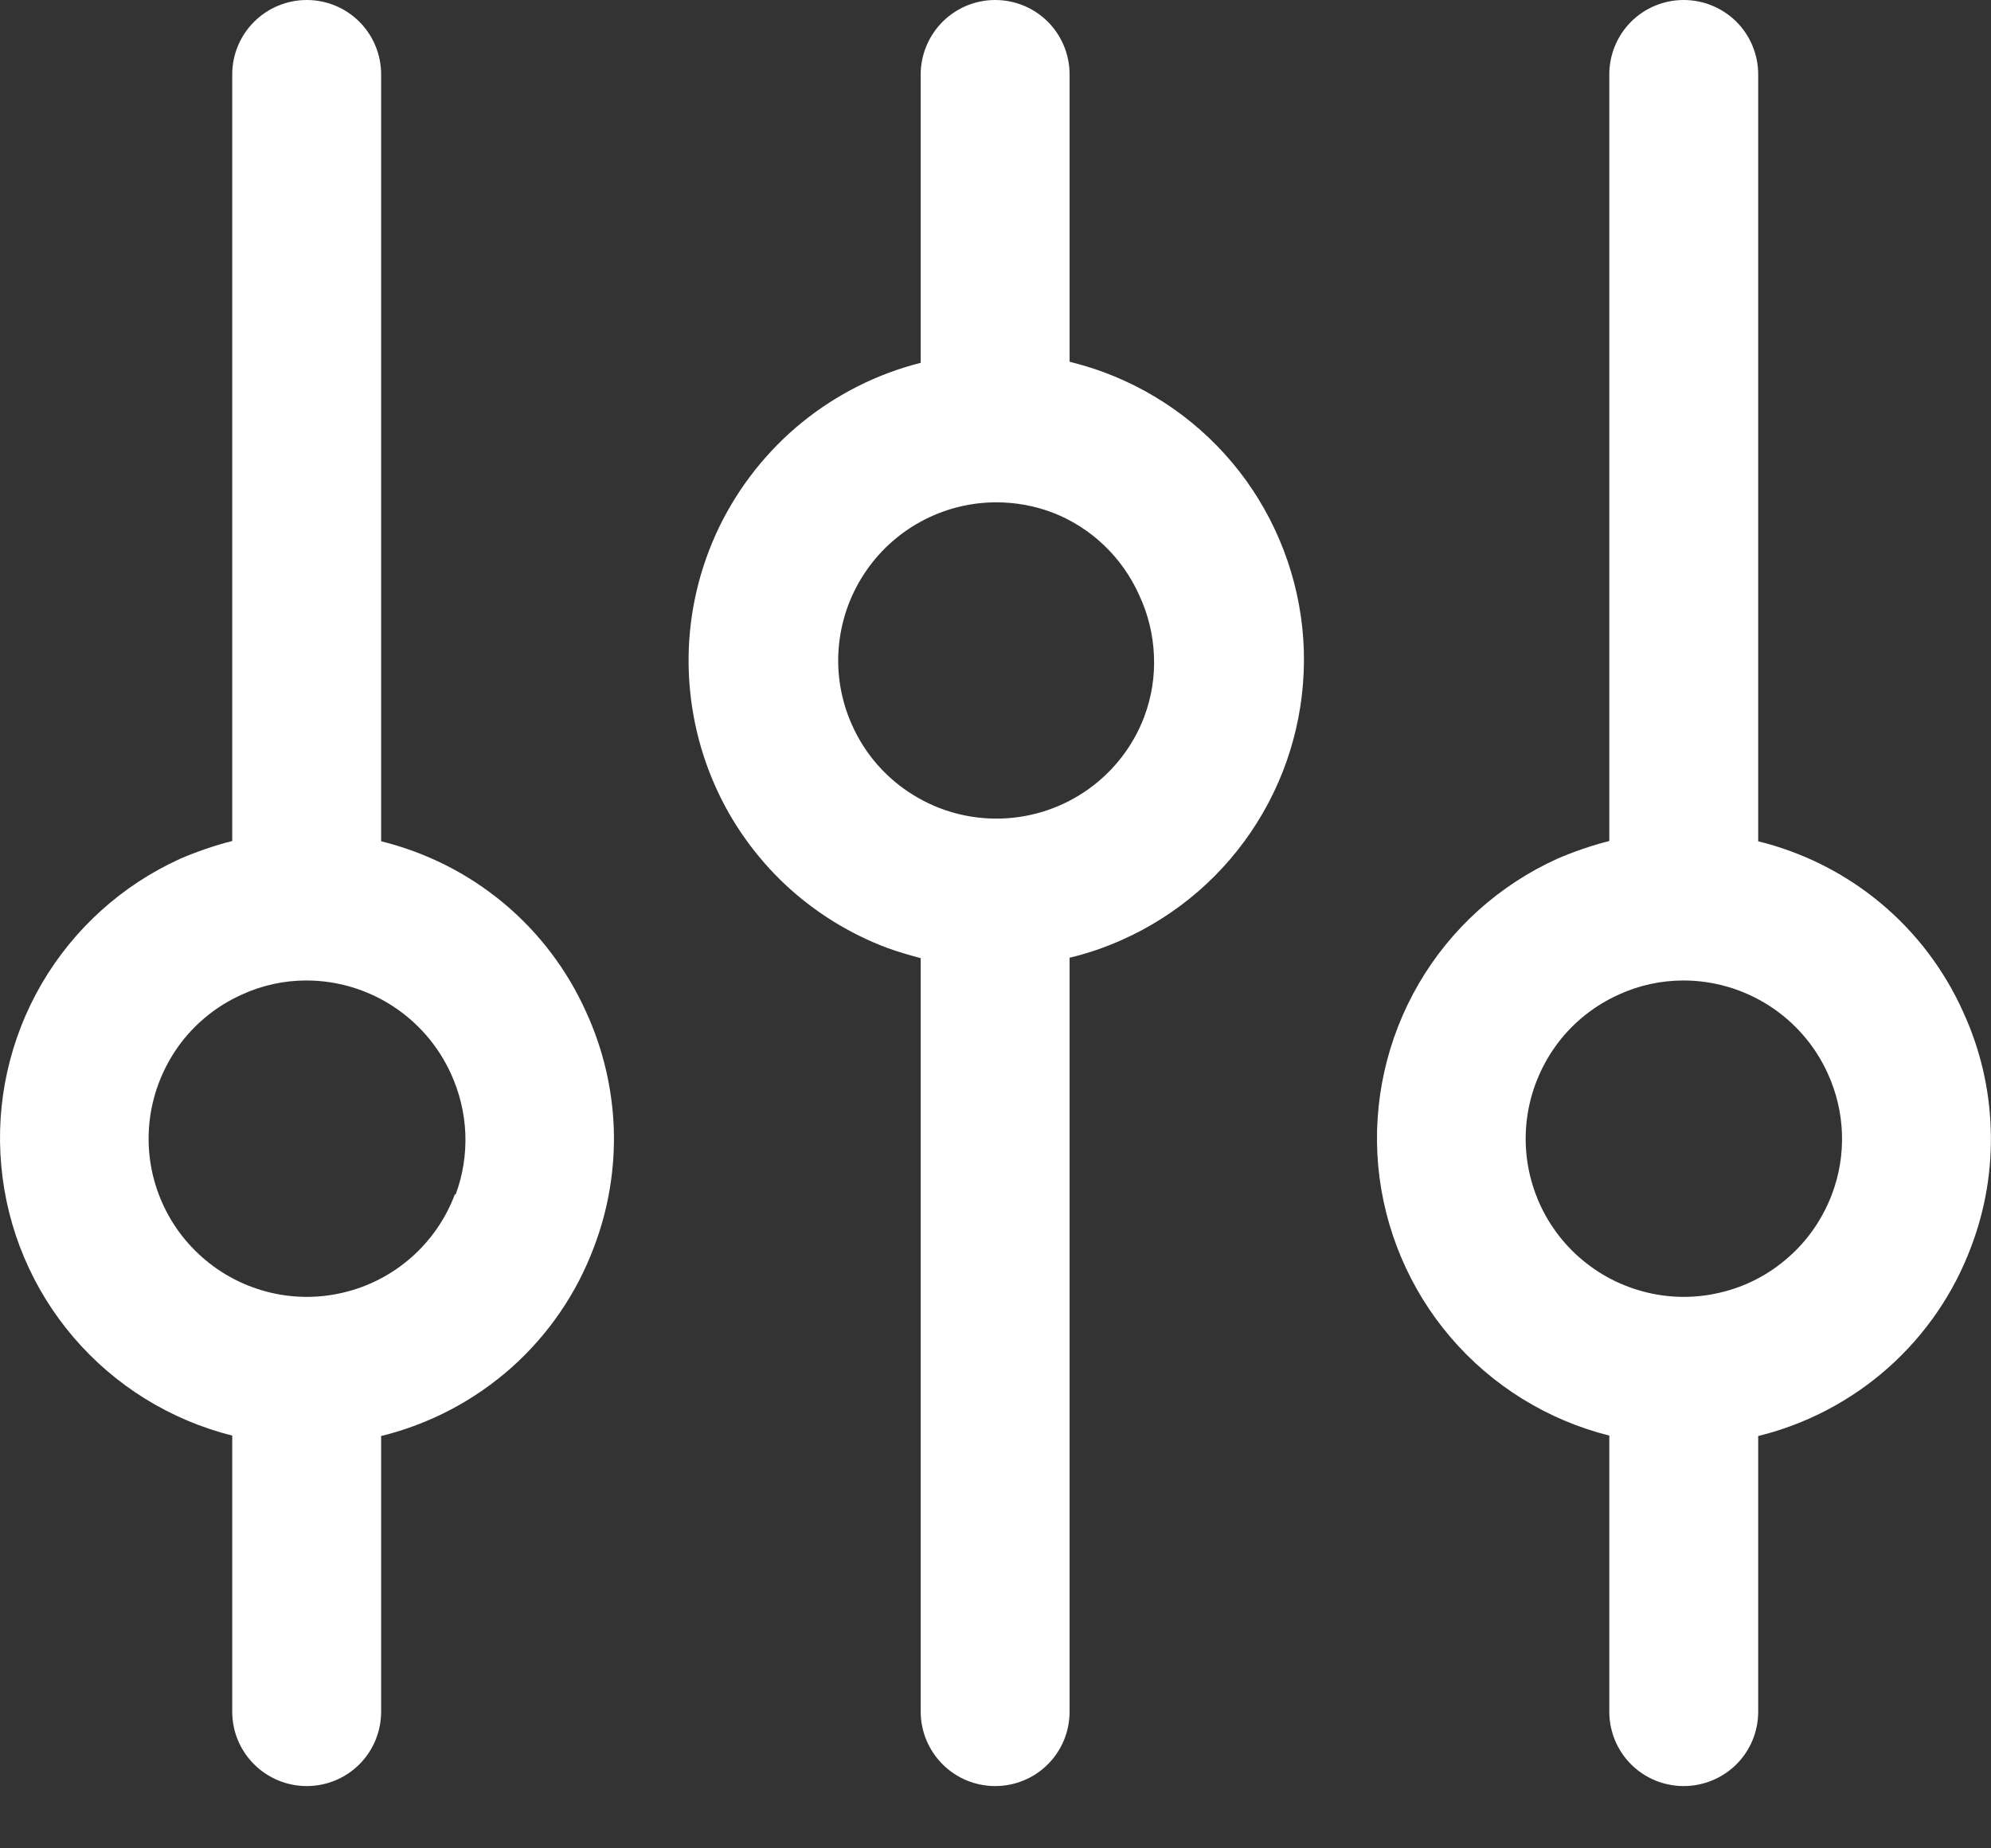 <svg width="14" height="13" viewBox="0 0 14 13" fill="none" xmlns="http://www.w3.org/2000/svg">
<rect x="0" y="0" width="14" height="13" fill="#333333" stroke="none"/>
<path d="M4.122 7.119C3.989 6.822 3.79 6.559 3.54 6.351C3.29 6.143 2.996 5.995 2.68 5.917V0.523C2.68 0.385 2.625 0.251 2.527 0.153C2.429 0.055 2.296 0 2.157 0C2.018 0 1.885 0.055 1.787 0.153C1.688 0.251 1.633 0.385 1.633 0.523V5.915C1.508 5.947 1.385 5.989 1.267 6.04C0.859 6.225 0.519 6.532 0.293 6.919C0.068 7.306 -0.032 7.753 0.009 8.199C0.049 8.645 0.227 9.067 0.518 9.407C0.809 9.747 1.199 9.988 1.633 10.097V12.039C1.633 12.178 1.688 12.311 1.787 12.409C1.885 12.507 2.018 12.562 2.157 12.562C2.296 12.562 2.429 12.507 2.527 12.409C2.625 12.311 2.68 12.178 2.68 12.039V10.1C3.019 10.017 3.333 9.852 3.594 9.621C3.855 9.389 4.055 9.097 4.177 8.77C4.278 8.505 4.325 8.222 4.316 7.939C4.306 7.655 4.24 7.376 4.122 7.119ZM3.198 8.401C3.134 8.572 3.028 8.725 2.891 8.845C2.753 8.966 2.588 9.051 2.41 9.092C2.232 9.134 2.046 9.131 1.869 9.083C1.693 9.036 1.53 8.945 1.397 8.82C1.263 8.695 1.163 8.539 1.104 8.366C1.045 8.193 1.03 8.008 1.06 7.827C1.09 7.647 1.164 7.477 1.275 7.331C1.387 7.186 1.532 7.071 1.699 6.996C1.842 6.93 1.997 6.896 2.154 6.896C2.368 6.896 2.578 6.958 2.758 7.074C2.938 7.19 3.081 7.355 3.17 7.55C3.231 7.683 3.266 7.826 3.272 7.972C3.278 8.118 3.255 8.264 3.204 8.401H3.198Z" fill="white"/>
<path d="M13.805 7.119C13.672 6.822 13.473 6.559 13.223 6.351C12.973 6.143 12.679 5.995 12.363 5.917V0.523C12.363 0.385 12.308 0.251 12.21 0.153C12.111 0.055 11.978 0 11.839 0C11.7 0 11.567 0.055 11.469 0.153C11.371 0.251 11.316 0.385 11.316 0.523V5.915C11.191 5.947 11.068 5.989 10.95 6.04C10.542 6.225 10.201 6.532 9.976 6.919C9.751 7.306 9.651 7.753 9.691 8.199C9.732 8.645 9.91 9.067 10.201 9.407C10.492 9.747 10.882 9.988 11.316 10.097V12.039C11.316 12.178 11.371 12.311 11.469 12.409C11.567 12.507 11.7 12.562 11.839 12.562C11.978 12.562 12.111 12.507 12.21 12.409C12.308 12.311 12.363 12.178 12.363 12.039V10.1C12.702 10.017 13.015 9.852 13.276 9.621C13.537 9.389 13.738 9.097 13.86 8.77C13.961 8.505 14.008 8.222 13.998 7.939C13.989 7.655 13.923 7.376 13.805 7.119ZM12.881 8.401C12.816 8.572 12.711 8.725 12.573 8.845C12.436 8.966 12.271 9.051 12.092 9.092C11.914 9.134 11.729 9.131 11.552 9.083C11.375 9.036 11.213 8.945 11.079 8.82C10.946 8.695 10.845 8.539 10.787 8.366C10.728 8.193 10.713 8.008 10.743 7.827C10.773 7.647 10.847 7.477 10.958 7.331C11.069 7.186 11.215 7.071 11.381 6.996C11.524 6.93 11.68 6.896 11.837 6.896C12.051 6.896 12.261 6.958 12.441 7.074C12.621 7.19 12.764 7.355 12.852 7.55C12.913 7.683 12.947 7.827 12.952 7.973C12.957 8.119 12.933 8.264 12.881 8.401Z" fill="white"/>
<path d="M7.759 2.617C7.681 2.588 7.602 2.565 7.521 2.544V0.523C7.521 0.385 7.466 0.251 7.368 0.153C7.27 0.055 7.137 0 6.998 0C6.859 0 6.726 0.055 6.628 0.153C6.53 0.251 6.474 0.385 6.474 0.523V2.552C6.168 2.629 5.883 2.773 5.638 2.972C5.393 3.172 5.195 3.423 5.057 3.707C4.92 3.991 4.846 4.302 4.842 4.618C4.838 4.934 4.903 5.247 5.032 5.535C5.148 5.794 5.315 6.027 5.521 6.221C5.728 6.415 5.971 6.566 6.236 6.666C6.315 6.695 6.396 6.718 6.474 6.739V12.039C6.474 12.178 6.53 12.311 6.628 12.409C6.726 12.507 6.859 12.562 6.998 12.562C7.137 12.562 7.27 12.507 7.368 12.409C7.466 12.311 7.521 12.178 7.521 12.039V6.736C7.647 6.706 7.77 6.664 7.888 6.611C8.28 6.437 8.611 6.15 8.839 5.786C9.067 5.423 9.181 5 9.168 4.571C9.154 4.142 9.012 3.727 8.762 3.379C8.511 3.031 8.162 2.766 7.759 2.617ZM8.047 5.038C7.97 5.244 7.833 5.422 7.654 5.55C7.475 5.678 7.262 5.75 7.042 5.757C6.822 5.764 6.605 5.706 6.418 5.589C6.231 5.473 6.083 5.304 5.993 5.103C5.916 4.934 5.883 4.748 5.897 4.563C5.911 4.378 5.971 4.199 6.072 4.043C6.173 3.886 6.311 3.758 6.474 3.669C6.637 3.58 6.82 3.533 7.006 3.533C7.14 3.533 7.273 3.557 7.398 3.604C7.534 3.656 7.657 3.734 7.763 3.835C7.868 3.935 7.952 4.055 8.011 4.187C8.073 4.32 8.108 4.463 8.114 4.609C8.121 4.755 8.098 4.901 8.047 5.038Z" fill="white"/>
</svg>
